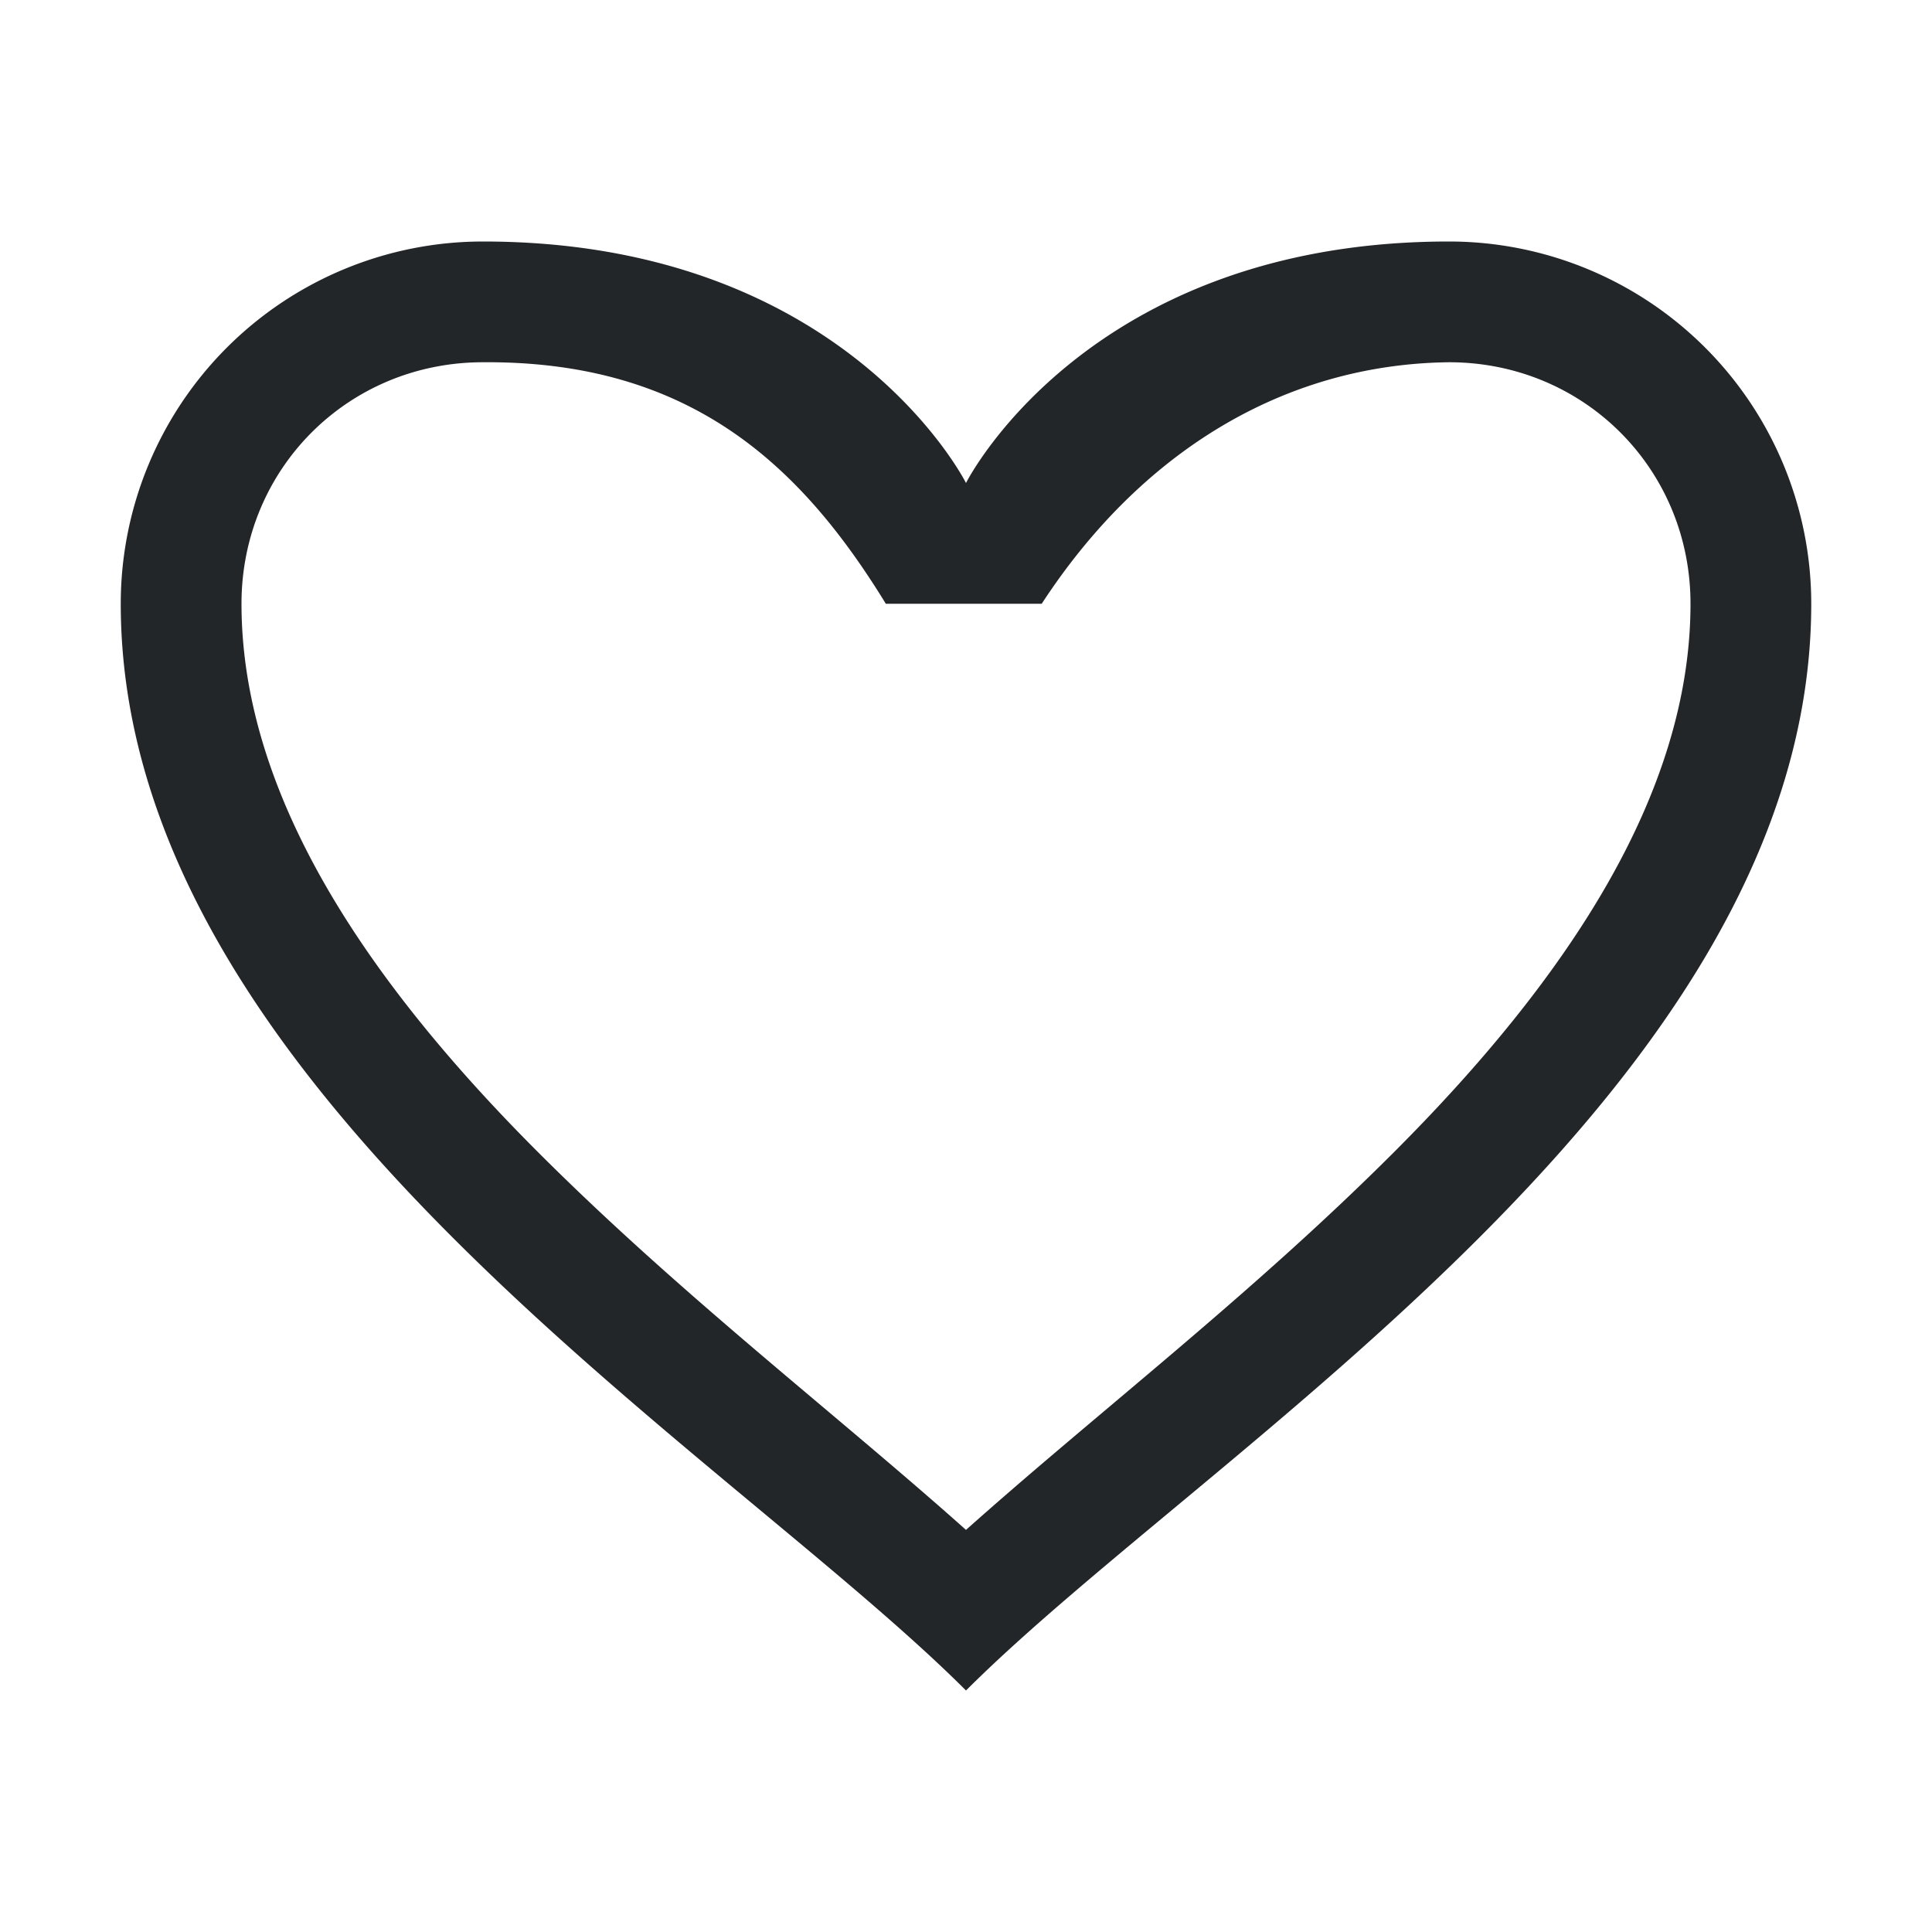 <svg xmlns="http://www.w3.org/2000/svg" viewBox="0 0 16 16"><path d="M4 2a3 3 0 0 0-3 3c0 4 5 7 7 9 2-2 7-5 7-9a3 3 0 0 0-3-3C9 2 8 4 8 4S7 2 4 2m0 1c1.72-.013 2.636.858 3.336 2h1.291C9.444 3.748 10.628 3.016 12 3c1.117 0 2 .883 2 2 0 1.583-1.036 3.122-2.457 4.543C10.358 10.728 9.076 11.709 8 12.67c-1.076-.96-2.358-1.942-3.543-3.127C3.036 8.122 2 6.583 2 5c0-1.117.883-2 2-2" style="color:#232629;fill:currentColor;fill-opacity:1;stroke:none"/></svg>